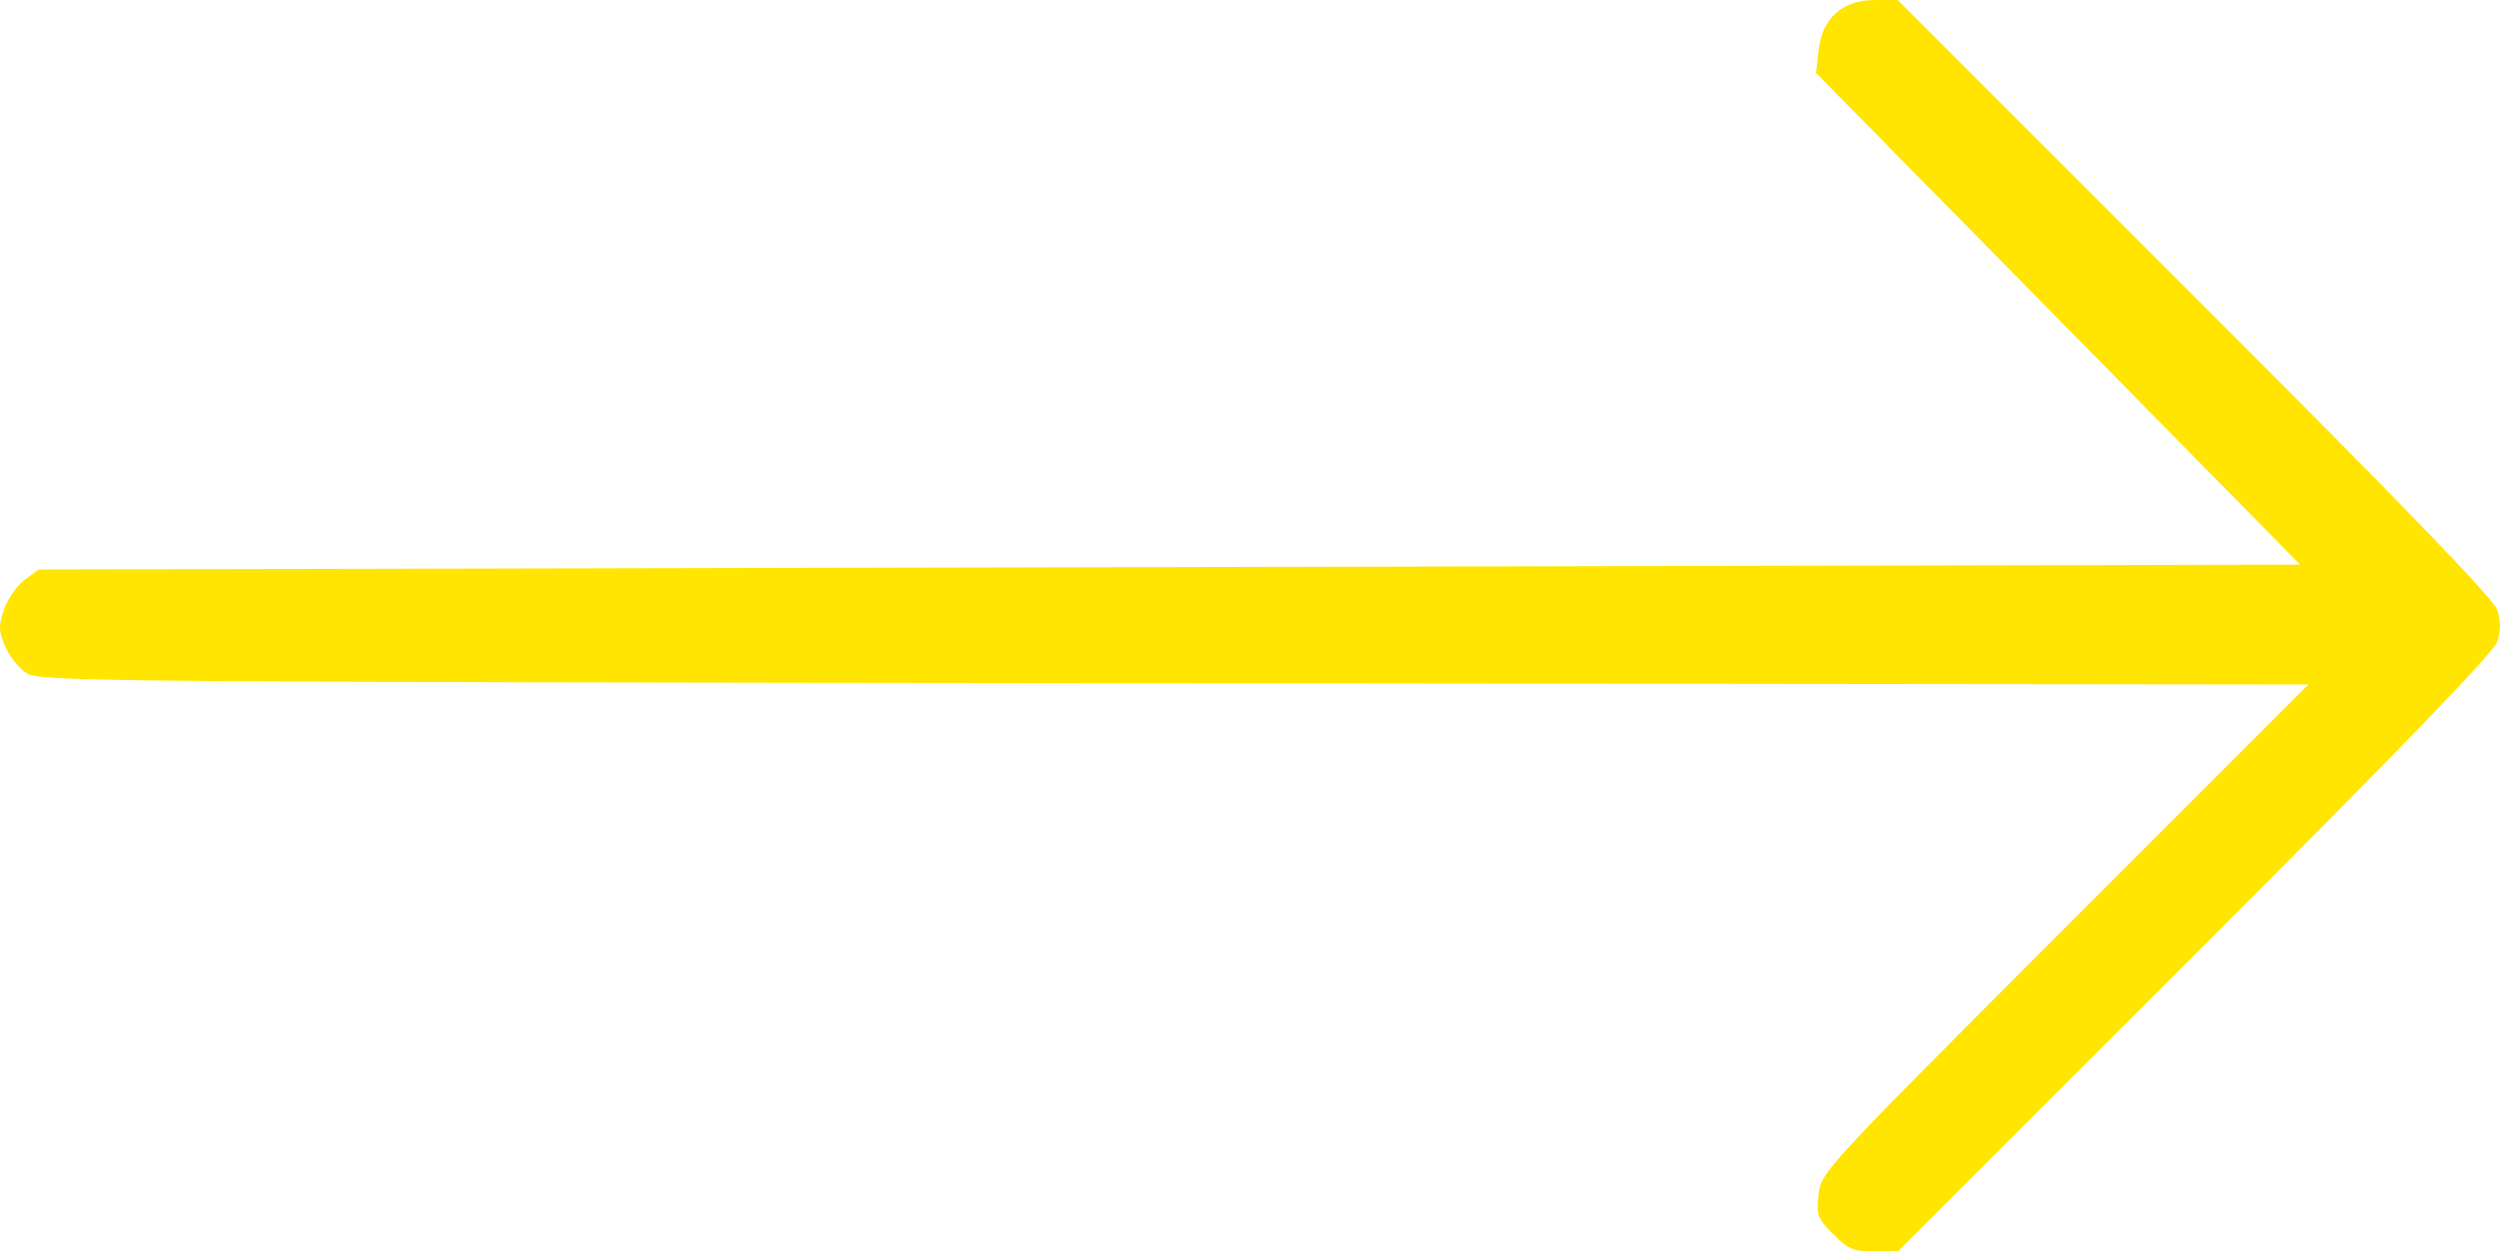 <?xml version="1.0" encoding="UTF-8" standalone="no"?>
<!-- Created with Inkscape (http://www.inkscape.org/) -->

<svg
   width="144.328mm"
   height="72.249mm"
   viewBox="0 0 144.328 72.249"
   version="1.1"
   id="svg5"
   inkscape:version="1.1.2 (b8e25be833, 2022-02-05)"
   sodipodi:docname="arrow_right_yellow.svg"
   xmlns:inkscape="http://www.inkscape.org/namespaces/inkscape"
   xmlns:sodipodi="http://sodipodi.sourceforge.net/DTD/sodipodi-0.dtd"
   xmlns="http://www.w3.org/2000/svg"
   xmlns:svg="http://www.w3.org/2000/svg">
  <sodipodi:namedview
     id="namedview7"
     pagecolor="#ffffff"
     bordercolor="#666666"
     borderopacity="1.0"
     inkscape:pageshadow="2"
     inkscape:pageopacity="0.0"
     inkscape:pagecheckerboard="0"
     inkscape:document-units="mm"
     showgrid="false"
     fit-margin-top="0"
     fit-margin-left="0"
     fit-margin-right="0"
     fit-margin-bottom="0"
     inkscape:zoom="1.466344"
     inkscape:cx="322.91195"
     inkscape:cy="215.50196"
     inkscape:window-width="1920"
     inkscape:window-height="1009"
     inkscape:window-x="-8"
     inkscape:window-y="-8"
     inkscape:window-maximized="1"
     inkscape:current-layer="layer1" />
  <defs
     id="defs2" />
  <g
     inkscape:label="Layer 1"
     inkscape:groupmode="layer"
     id="layer1"
     transform="translate(-27.511,-38.783)">
    <path
       style="fill:#ffe500;stroke-width:0.282;fill-opacity:1"
       d="m 133.349,110.036 c -0.919,-0.919 -0.984,-1.096 -0.849,-2.297 0.145,-1.29 0.277,-1.432 14.214,-15.371 l 14.067,-14.069 -65.485,-0.073 c -62.884,-0.07 -65.516,-0.093 -66.272,-0.589 -0.433,-0.284 -0.983,-0.982 -1.222,-1.552 -0.377,-0.899 -0.384,-1.183 -0.047,-2.14 0.214,-0.607 0.747,-1.369 1.185,-1.693 l 0.797,-0.59 65.282,-0.141 65.282,-0.141 -13.974,-14.192 -13.974,-14.192 0.149,-1.321 c 0.208,-1.847 1.378,-2.891 3.237,-2.891 h 1.331 l 17.151,17.142 c 12.027,12.021 17.242,17.417 17.455,18.062 0.217,0.656 0.217,1.183 0,1.84 -0.213,0.645 -5.428,6.041 -17.455,18.062 l -17.151,17.142 h -1.363 c -1.184,0 -1.494,-0.131 -2.359,-0.995 z"
       id="path836" />
  </g>
</svg>
